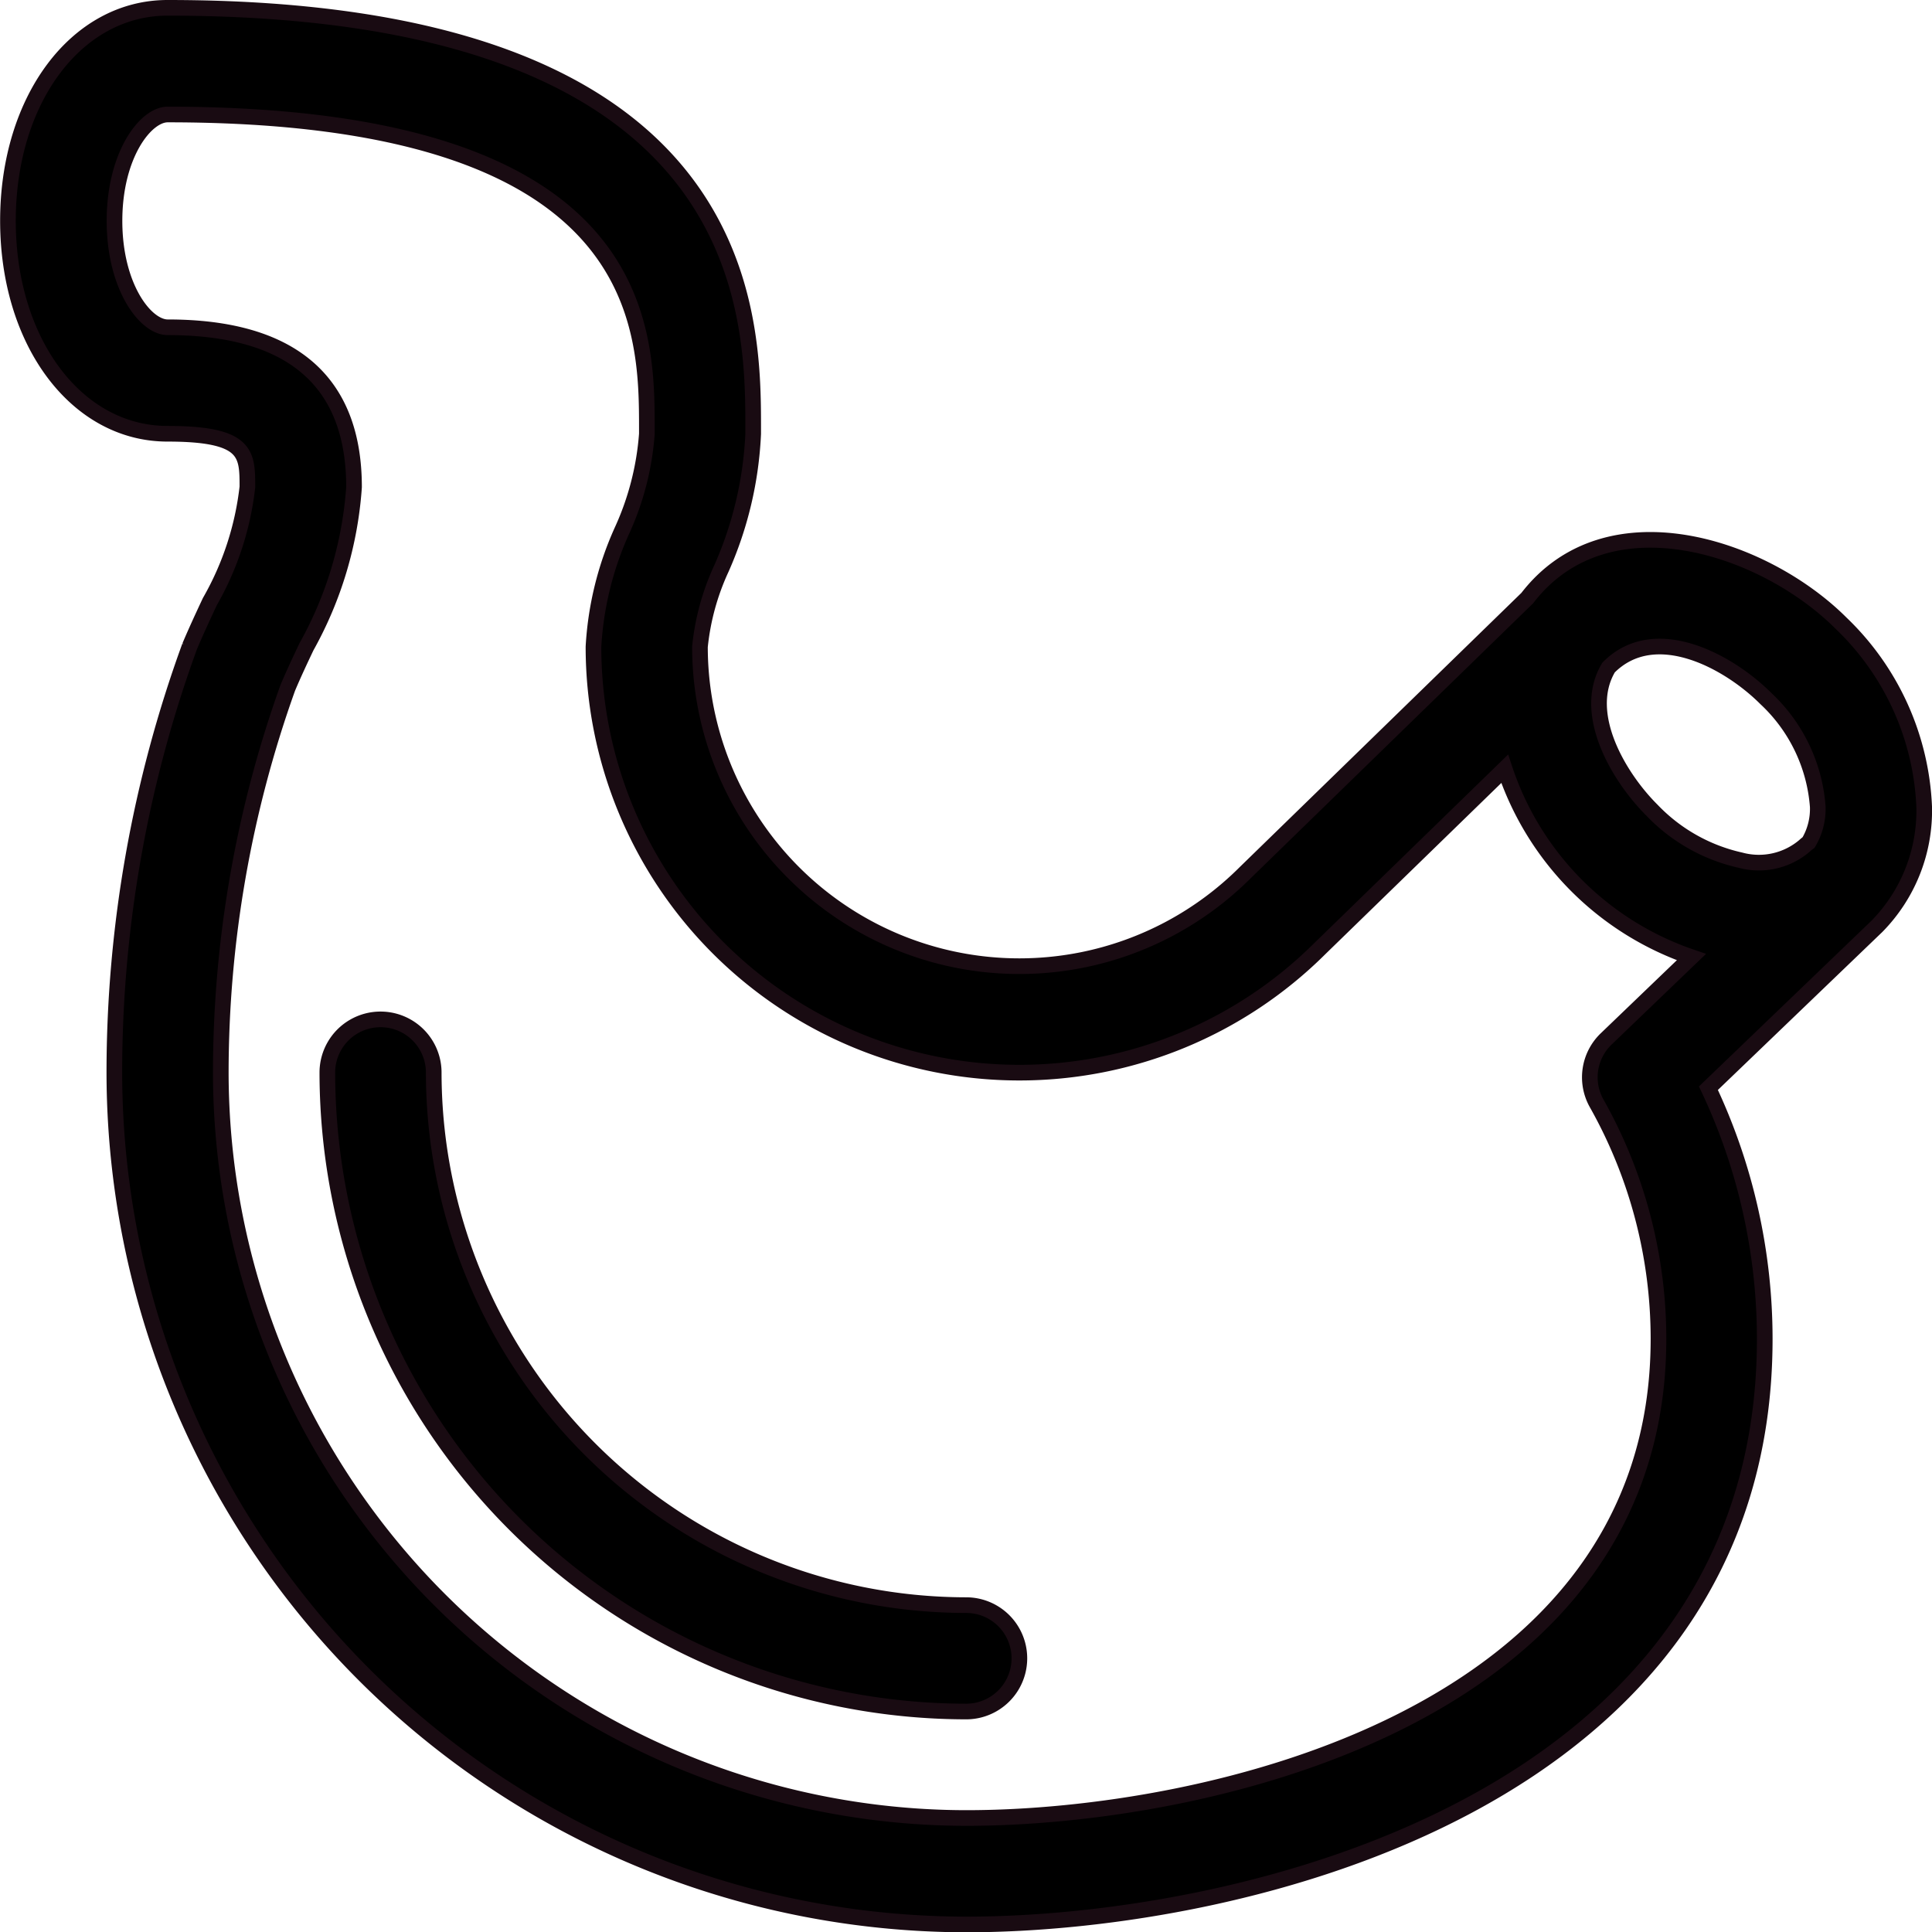 <svg xmlns="http://www.w3.org/2000/svg" width="61.742" height="61.751" viewBox="0 0 61.742 61.751">
  <g id="Group_52" data-name="Group 52" transform="translate(66.506 -4.75) rotate(90)">
    <path id="Path_96" data-name="Path 96" d="M47.536,10.109a18.754,18.754,0,0,0-8.01,1.8L34.354,6.525a5.271,5.271,0,0,0-3.822-1.511,8.624,8.624,0,0,0-5.863,2.653c-2.468,2.468-4.124,7.479-.806,10.031l8.773,9.012a10.208,10.208,0,0,1-7.218,17.427,7.819,7.819,0,0,1-2.494-.683,11.91,11.91,0,0,0-4.312-1.018h-.149C14.78,42.436,5,42.436,5,61.152c0,2.909,2.926,5.1,6.806,5.1s6.806-2.195,6.806-5.1c0-2.552.641-2.552,1.7-2.552a9.52,9.52,0,0,1,3.665,1.2c.477.223.953.444,1.429.645a39.813,39.813,0,0,0,13.619,2.407A27.254,27.254,0,0,0,66.251,35.63C66.251,26.8,62.34,10.109,47.536,10.109ZM26.083,15.1c-1.483-1.469-.216-3.821.992-5.028a5.261,5.261,0,0,1,3.457-1.657,2.1,2.1,0,0,1,1.142.293,1.5,1.5,0,0,0,.112.136,2.249,2.249,0,0,1,.453,2.042,5.593,5.593,0,0,1-1.6,2.83C29.6,14.76,27.563,15.987,26.083,15.1ZM39.029,59.45a36.533,36.533,0,0,1-12.294-2.139c-.437-.184-.874-.389-1.318-.6a12.173,12.173,0,0,0-5.1-1.519c-3.389,0-5.108,2-5.108,5.955,0,.711-1.294,1.7-3.4,1.7s-3.4-.991-3.4-1.7c0-15.313,6.794-15.313,10.06-15.313h.149a9.016,9.016,0,0,1,3.1.8,10.411,10.411,0,0,0,3.7.906,13.611,13.611,0,0,0,9.64-23.22l-5.739-5.9a9.524,9.524,0,0,0,6.017-5.967l2.617,2.725a1.7,1.7,0,0,0,2.063.3,15.332,15.332,0,0,1,7.52-1.973c12.113,0,15.313,14.468,15.313,22.119A23.847,23.847,0,0,1,39.029,59.45Z" stroke="#190b12" stroke-width="0.5"/>
    <path id="Path_97" data-name="Path 97" d="M54.2,66.216a1.7,1.7,0,0,0,0,3.4A20.44,20.44,0,0,0,74.619,49.2a1.7,1.7,0,1,0-3.4,0A17.034,17.034,0,0,1,54.2,66.216Z" transform="translate(-15.173 -13.571)" stroke="#190b12" stroke-width="0.5"/>
  </g>
</svg>

